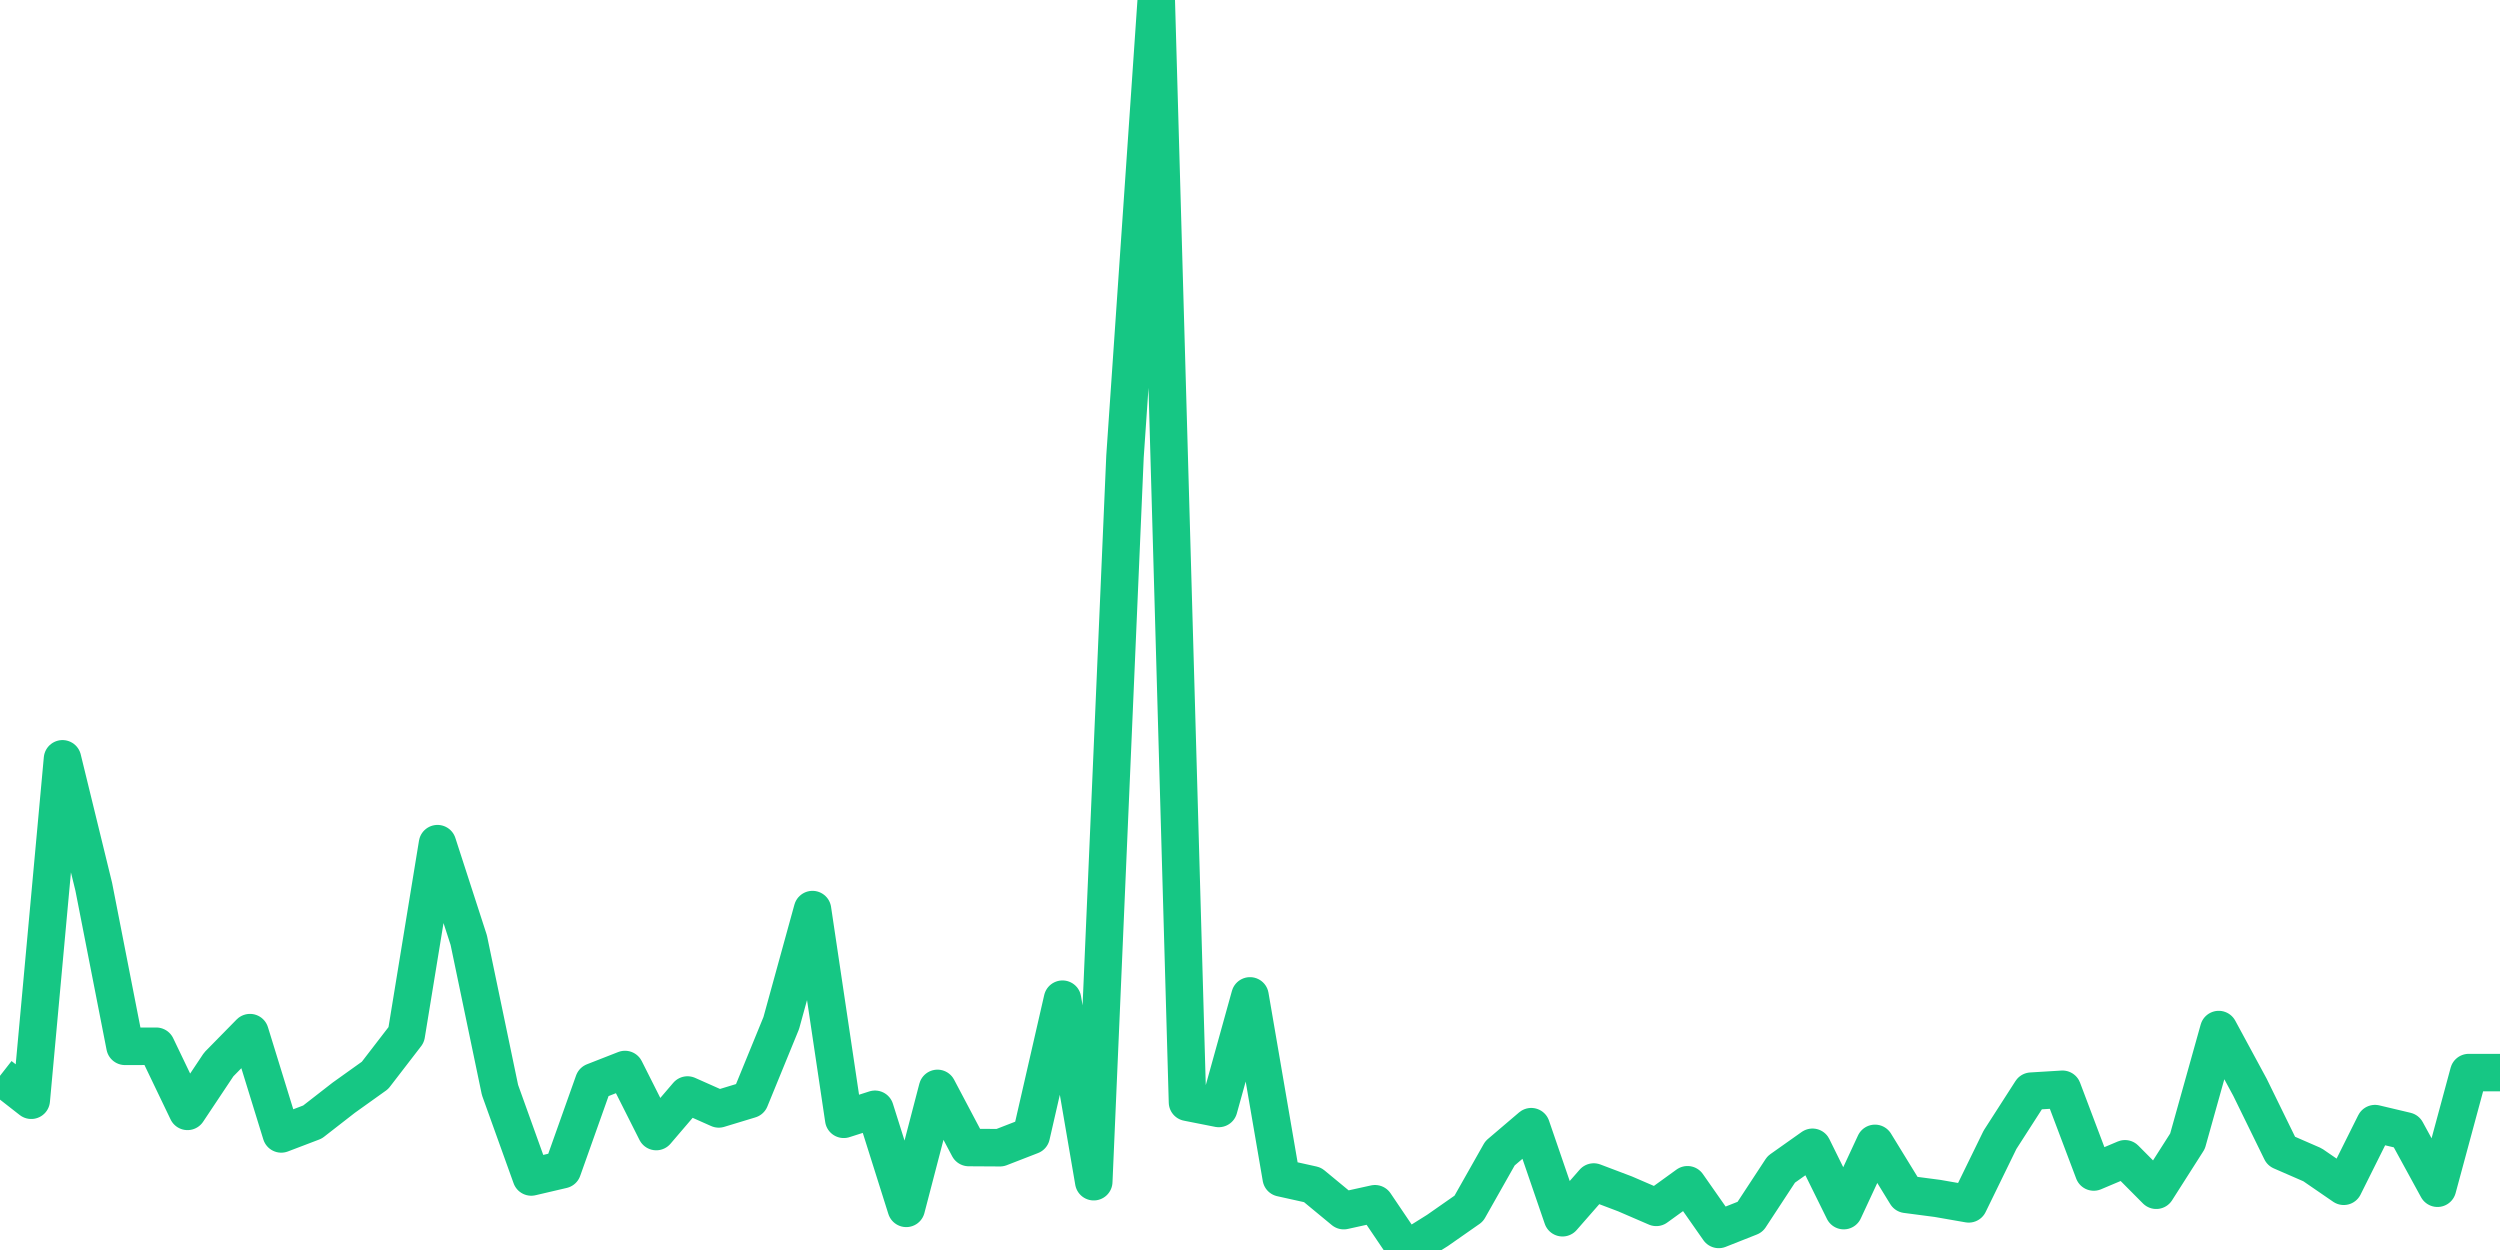 <svg width="200" height="100" shape-rendering="crispEdges" font-family="sans-serif" xmlns="http://www.w3.org/2000/svg" xmlns:xlink="http://www.w3.org/1999/xlink"><defs><linearGradient id="grad1" x1="0%" y1="0%" x2="0%" y2="100%"><stop offset="0%" stop-color="#16c784" stop-opacity="0.5"/><stop offset="100%" stop-color="#16c784" stop-opacity="0"/></linearGradient></defs><polyline clip-path="url(#chartClip)" fill="none" stroke-linejoin="round" shape-rendering="auto" stroke="#16c784" stroke-width="3" points="0,86.066 2.5,88.019 5,60.706 7.5,70.939 10,83.706 12.5,83.7 15,88.909 17.5,85.157 20,82.611 22.5,90.714 25,89.761 27.5,87.816 30,86.03 32.5,82.783 35,67.493 37.5,75.209 40,87.198 42.5,94.158 45,93.573 47.5,86.54 50,85.561 52.5,90.524 55,87.601 57.5,88.713 60,87.954 62.5,81.845 65,72.767 67.5,89.544 70,88.743 72.5,96.668 75,87.072 77.5,91.802 80,91.817 82.5,90.846 85,79.935 87.5,94.536 90,36.517 92.5,0 95,88.182 97.5,88.677 100,79.672 102.5,94.231 105,94.786 107.5,96.851 110,96.3 112.5,100 115,98.434 117.5,96.687 120,92.265 122.5,90.135 125,97.419 127.5,94.562 130,95.509 132.5,96.589 135,94.781 137.5,98.354 140,97.365 142.5,93.552 145,91.783 147.5,96.849 150,91.47 152.5,95.545 155,95.873 157.5,96.309 160,91.185 162.5,87.294 165,87.142 167.5,93.76 170,92.704 172.5,95.219 175,91.295 177.5,82.365 180,86.986 182.5,92.095 185,93.184 187.5,94.902 190,89.89 192.5,90.483 195,95.058 197.5,85.807 207.5,85.807 207.5,105 -10,105 "/></svg>